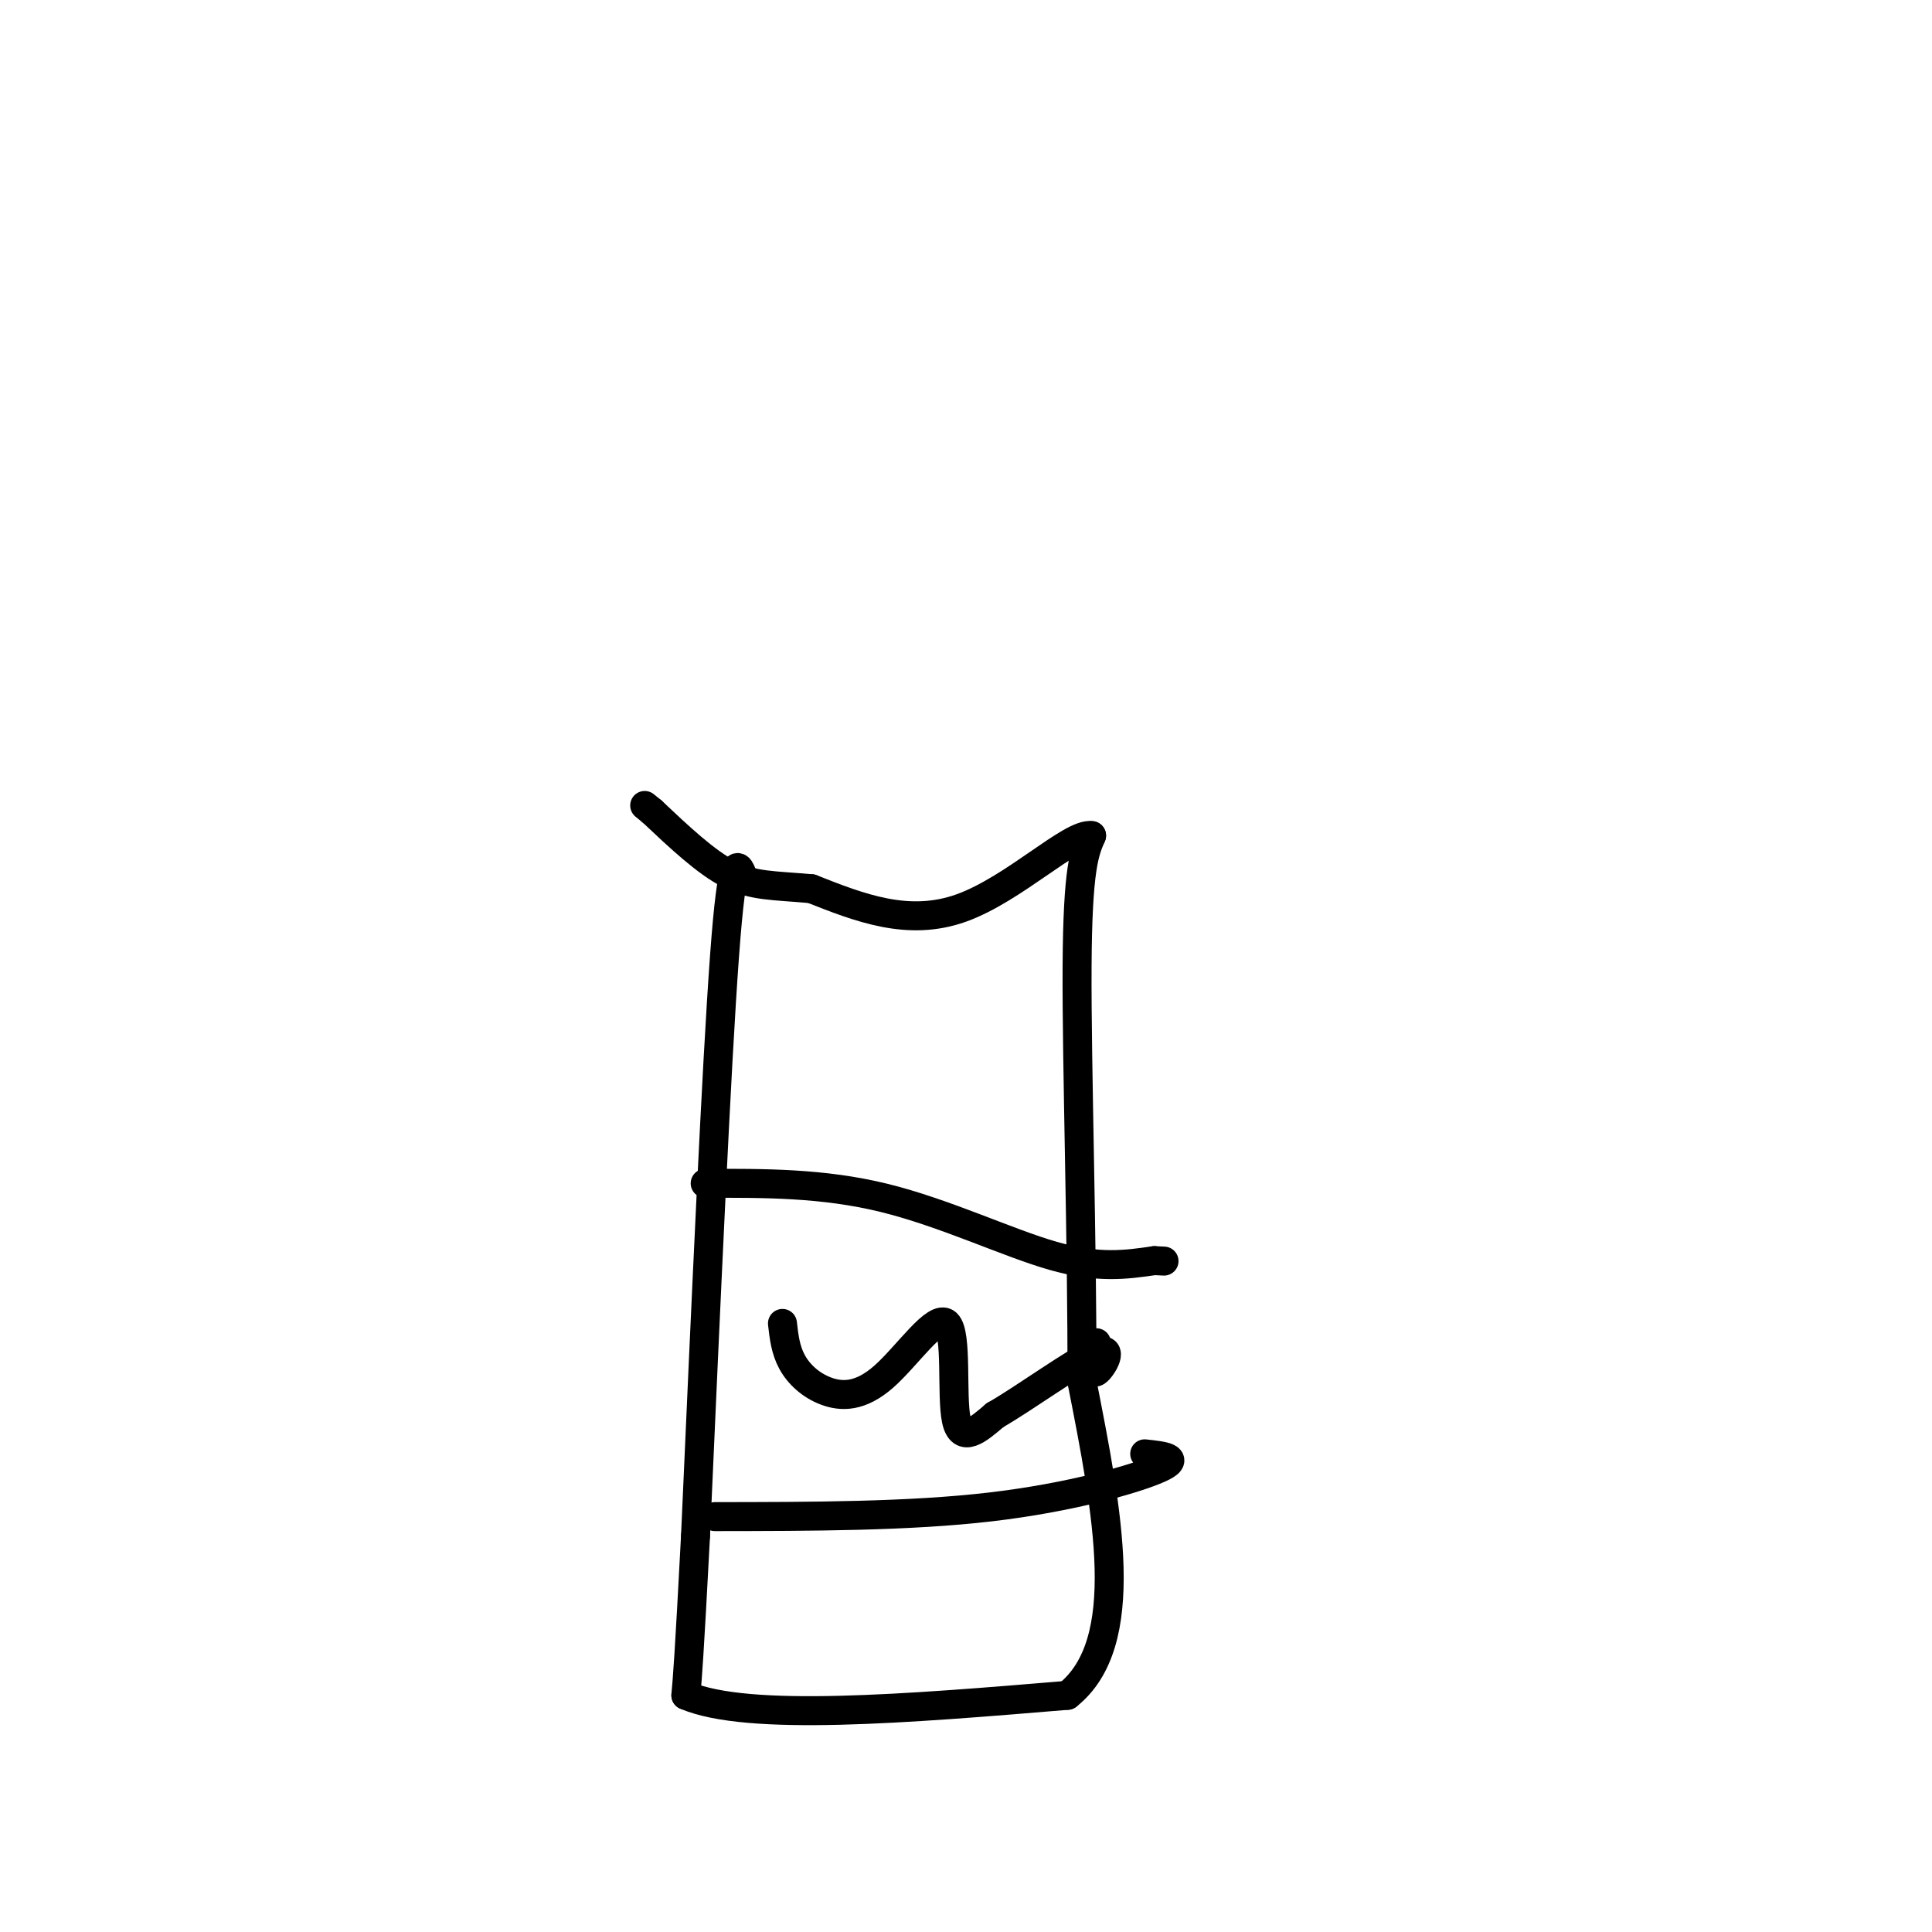 <svg viewBox='0 0 400 400' version='1.1' xmlns='http://www.w3.org/2000/svg' xmlns:xlink='http://www.w3.org/1999/xlink'><g fill='none' stroke='#000000' stroke-width='6' stroke-linecap='round' stroke-linejoin='round'><path d='M154,182c-1.167,-3.333 -2.333,-6.667 -4,16c-1.667,22.667 -3.833,71.333 -6,120'/><path d='M144,318c-1.333,25.500 -1.667,29.250 -2,33'/><path d='M142,351c12.833,5.500 45.917,2.750 79,0'/><path d='M221,351c13.667,-10.833 8.333,-37.917 3,-65'/><path d='M224,286c0.111,-28.022 -1.111,-65.578 -1,-86c0.111,-20.422 1.556,-23.711 3,-27'/><path d='M226,173c-4.156,-0.689 -16.044,11.089 -27,15c-10.956,3.911 -20.978,-0.044 -31,-4'/><path d='M168,184c-7.889,-0.711 -12.111,-0.489 -17,-3c-4.889,-2.511 -10.444,-7.756 -16,-13'/><path d='M135,168c-2.667,-2.167 -1.333,-1.083 0,0'/><path d='M146,245c12.200,-0.044 24.400,-0.089 37,3c12.600,3.089 25.600,9.311 35,12c9.400,2.689 15.200,1.844 21,1'/><path d='M239,261c3.500,0.167 1.750,0.083 0,0'/><path d='M148,314c20.111,-0.022 40.222,-0.044 57,-2c16.778,-1.956 30.222,-5.844 35,-8c4.778,-2.156 0.889,-2.578 -3,-3'/><path d='M162,274c0.312,2.743 0.624,5.486 2,8c1.376,2.514 3.816,4.798 7,6c3.184,1.202 7.111,1.322 12,-3c4.889,-4.322 10.739,-13.087 13,-11c2.261,2.087 0.932,15.025 2,20c1.068,4.975 4.534,1.988 8,-1'/><path d='M206,293c5.988,-3.405 16.958,-11.417 21,-13c4.042,-1.583 1.155,3.262 0,4c-1.155,0.738 -0.577,-2.631 0,-6'/></g>
</svg>